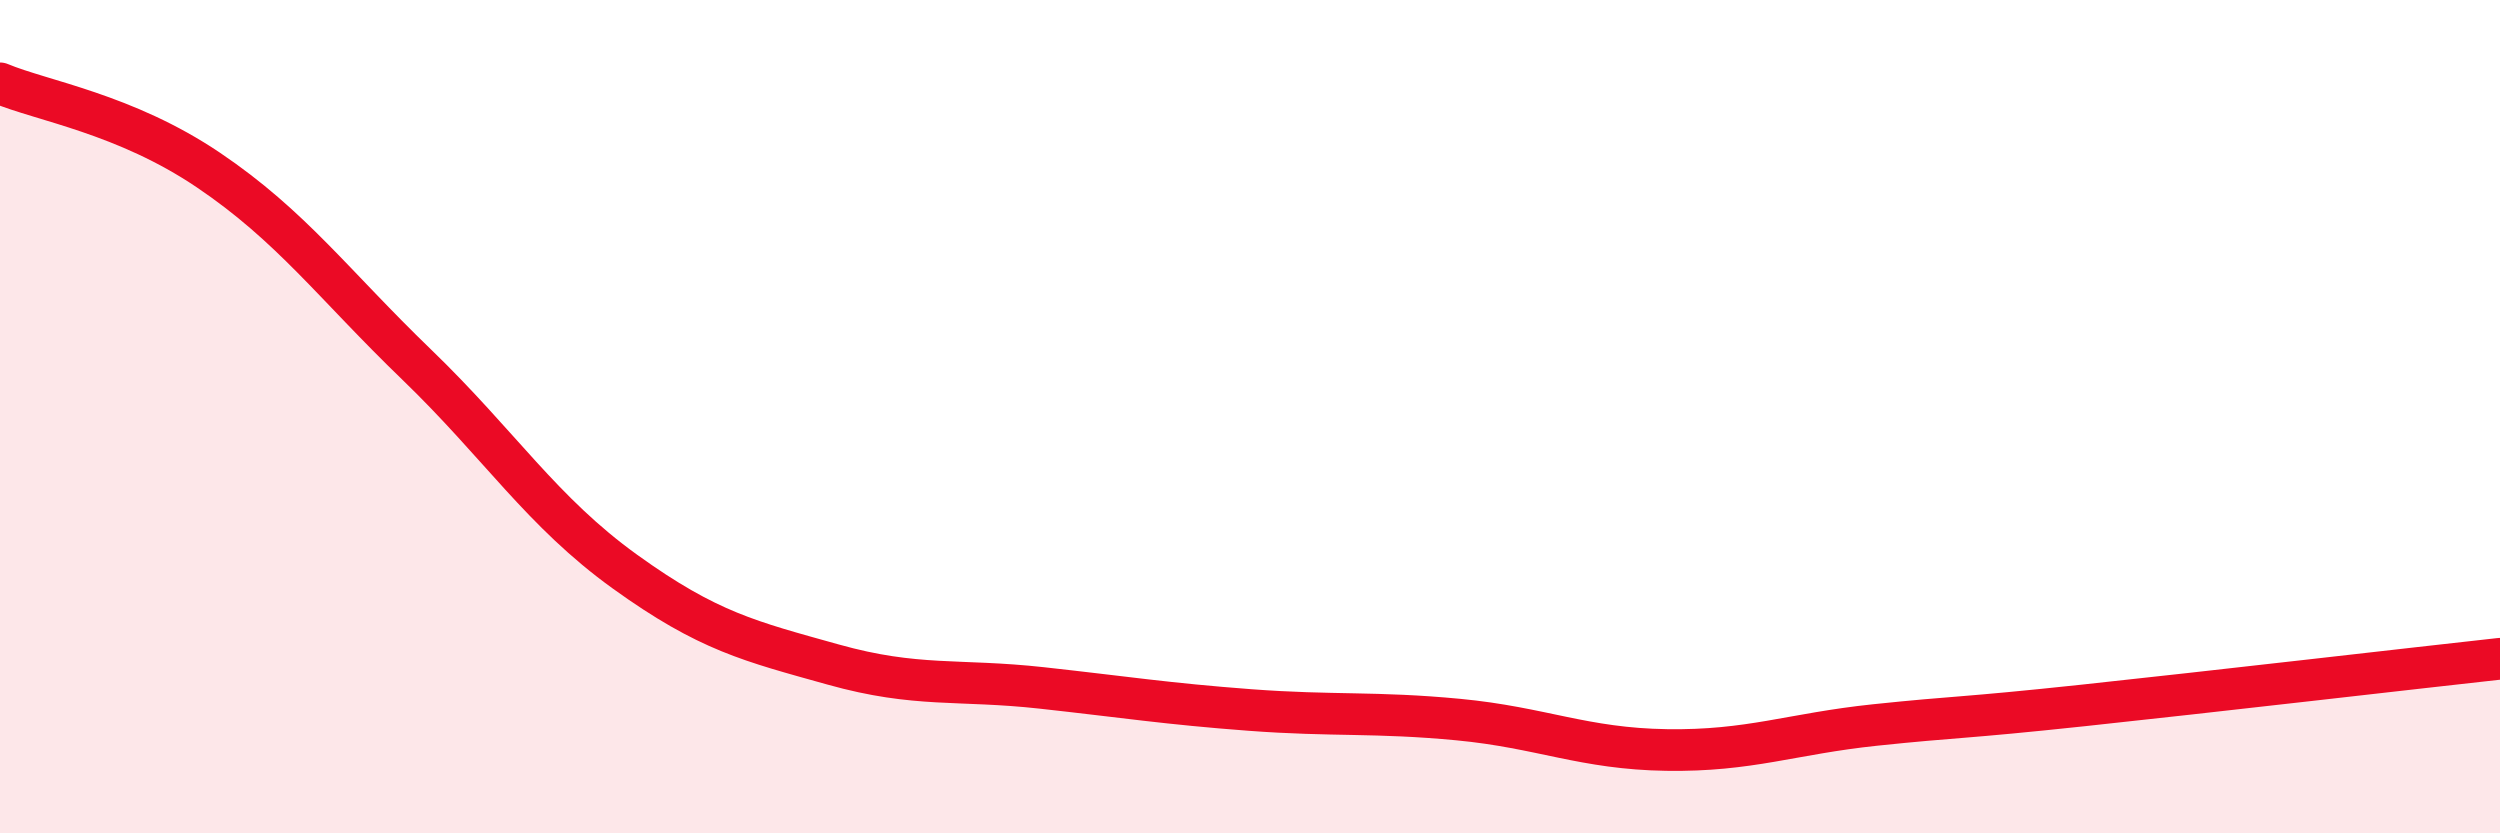 
    <svg width="60" height="20" viewBox="0 0 60 20" xmlns="http://www.w3.org/2000/svg">
      <path
        d="M 0,2 C 1,2.42 3,2.73 5,4.08 C 7,5.43 8,6.82 10,8.75 C 12,10.68 13,12.28 15,13.72 C 17,15.16 18,15.39 20,15.95 C 22,16.51 23,16.29 25,16.51 C 27,16.73 28,16.89 30,17.04 C 32,17.19 33,17.08 35,17.27 C 37,17.46 38,17.97 40,18 C 42,18.03 43,17.61 45,17.4 C 47,17.19 47,17.25 50,16.93 C 53,16.61 58,16.03 60,15.81L60 20L0 20Z"
        fill="#EB0A25"
        opacity="0.1"
        stroke-linecap="round"
        stroke-linejoin="round"
      />
      <path
        d="M 0,2 C 1,2.42 3,2.73 5,4.08 C 7,5.43 8,6.82 10,8.75 C 12,10.68 13,12.28 15,13.72 C 17,15.16 18,15.39 20,15.95 C 22,16.51 23,16.29 25,16.51 C 27,16.73 28,16.89 30,17.04 C 32,17.19 33,17.08 35,17.27 C 37,17.46 38,17.97 40,18 C 42,18.03 43,17.61 45,17.4 C 47,17.19 47,17.25 50,16.93 C 53,16.61 58,16.03 60,15.81"
        stroke="#EB0A25"
        stroke-width="1"
        fill="none"
        stroke-linecap="round"
        stroke-linejoin="round"
      />
    </svg>
  